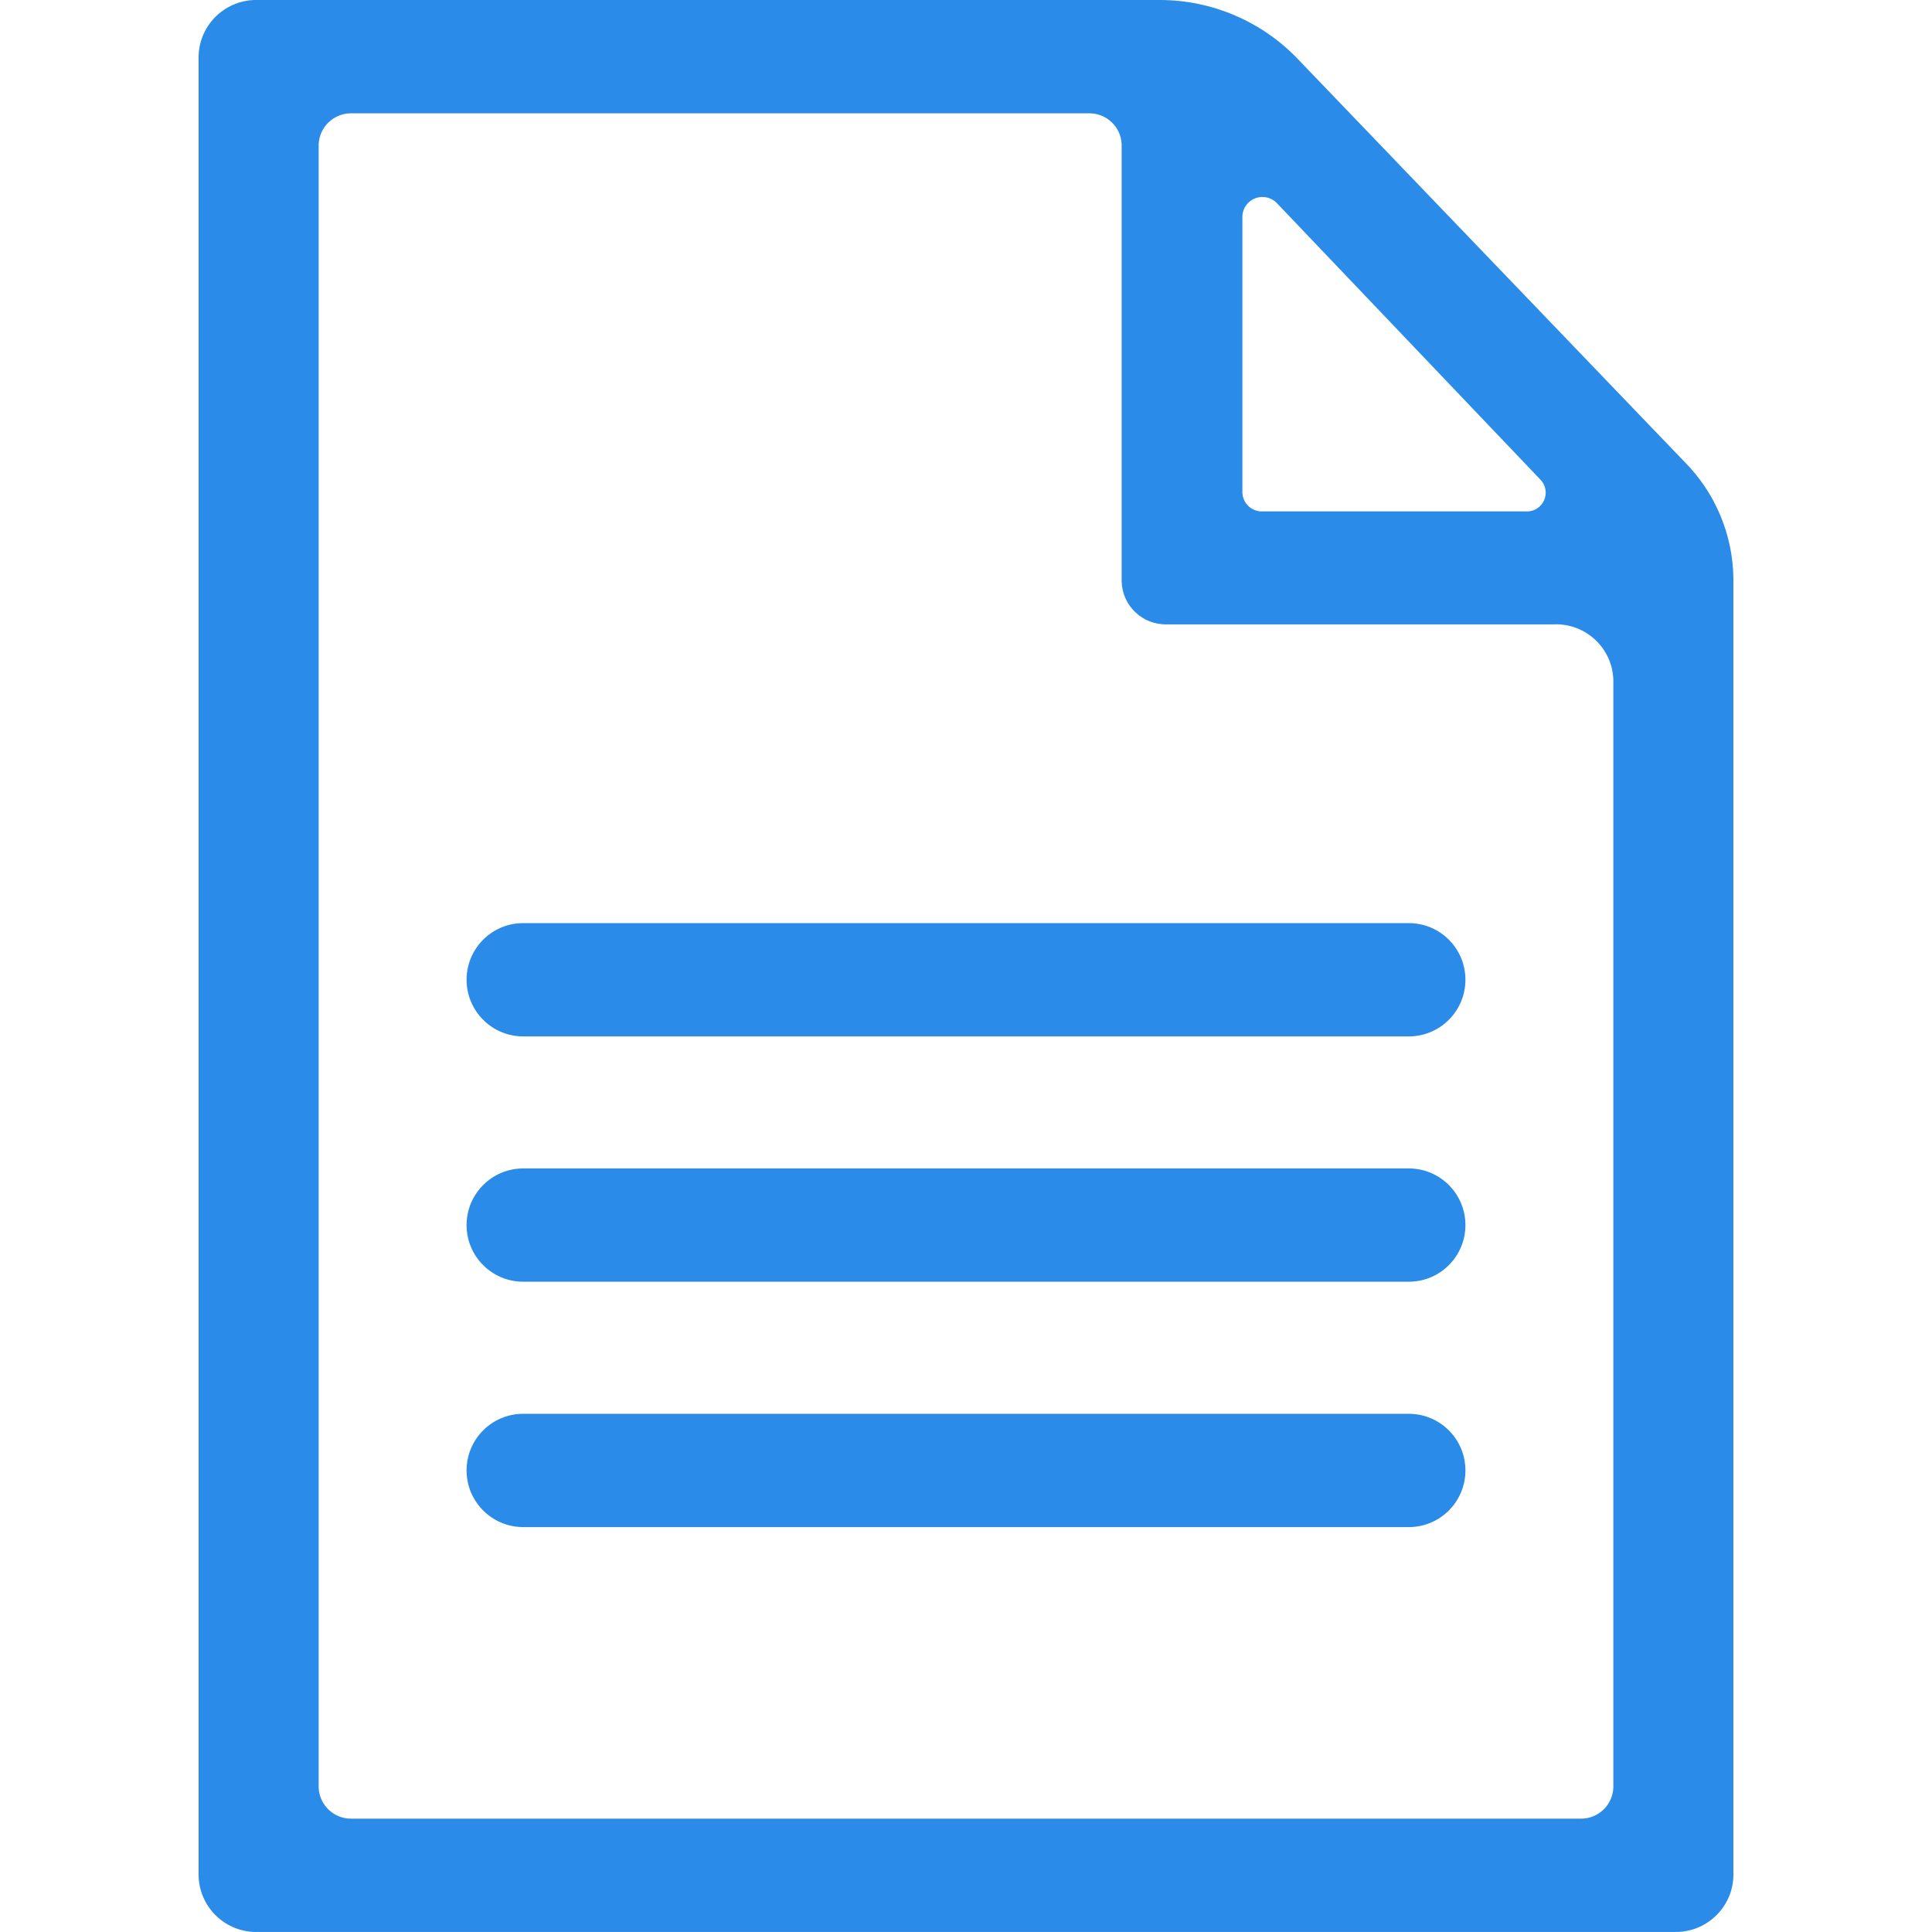 <?xml version="1.0" encoding="utf-8"?>
<!-- Generator: Adobe Illustrator 16.0.0, SVG Export Plug-In . SVG Version: 6.00 Build 0)  -->
<!DOCTYPE svg PUBLIC "-//W3C//DTD SVG 1.1//EN" "http://www.w3.org/Graphics/SVG/1.1/DTD/svg11.dtd">
<svg version="1.1" id="Layer_1" xmlns="http://www.w3.org/2000/svg" xmlns:xlink="http://www.w3.org/1999/xlink" x="0px" y="0px"
	 width="50px" height="50px" viewBox="0 0 50 50" enable-background="new 0 0 50 50" xml:space="preserve">
<g>
	<path fill="#2B8BE9" d="M43.588,11.945L33.544,1.482C32.617,0.538,31.351,0.003,30.026,0H6.673c-0.821-0.023-1.506,0.62-1.533,1.44
		v47.118c0.027,0.82,0.712,1.465,1.533,1.441h36.654c0.821,0.023,1.507-0.621,1.533-1.441v-33.59
		C44.847,13.833,44.389,12.748,43.588,11.945z M39.483,13.235h-6.812c-0.277,0.009-0.509-0.208-0.518-0.486c0-0.003,0-0.006,0-0.008
		V5.596c0.01-0.287,0.252-0.509,0.539-0.498c0.14,0.006,0.272,0.067,0.365,0.171l6.81,7.145c0.186,0.193,0.18,0.501-0.015,0.687
		C39.756,13.196,39.619,13.245,39.483,13.235z M40.915,47.067H9.085c-0.447,0-0.815-0.349-0.838-0.795V3.728
		C8.27,3.282,8.638,2.932,9.085,2.932h19.106c0.447,0,0.816,0.35,0.837,0.796v11.324c0.019,0.629,0.544,1.125,1.173,1.106l0,0h10.02
		c0.817-0.028,1.504,0.613,1.532,1.431c0,0.003,0,0.007,0,0.01v28.673C41.73,46.719,41.363,47.067,40.915,47.067z"/>
	<path fill="#2B8BE9" d="M36.459,26.822H13.541c-0.81,0-1.466-0.656-1.466-1.467c0-0.809,0.656-1.465,1.466-1.465h22.918
		c0.81,0,1.466,0.656,1.466,1.465C37.925,26.166,37.269,26.822,36.459,26.822z"/>
	<path fill="#2B8BE9" d="M36.459,33.171H13.541c-0.81,0-1.466-0.656-1.466-1.466c0-0.809,0.656-1.466,1.466-1.466h22.918
		c0.81,0,1.466,0.657,1.466,1.466C37.925,32.515,37.269,33.171,36.459,33.171z"/>
	<path fill="#2B8BE9" d="M36.459,39.521H13.541c-0.81,0-1.466-0.657-1.466-1.466c0-0.811,0.656-1.466,1.466-1.466h22.918
		c0.81,0,1.466,0.655,1.466,1.466C37.925,38.864,37.269,39.521,36.459,39.521z"/>
</g>
</svg>
